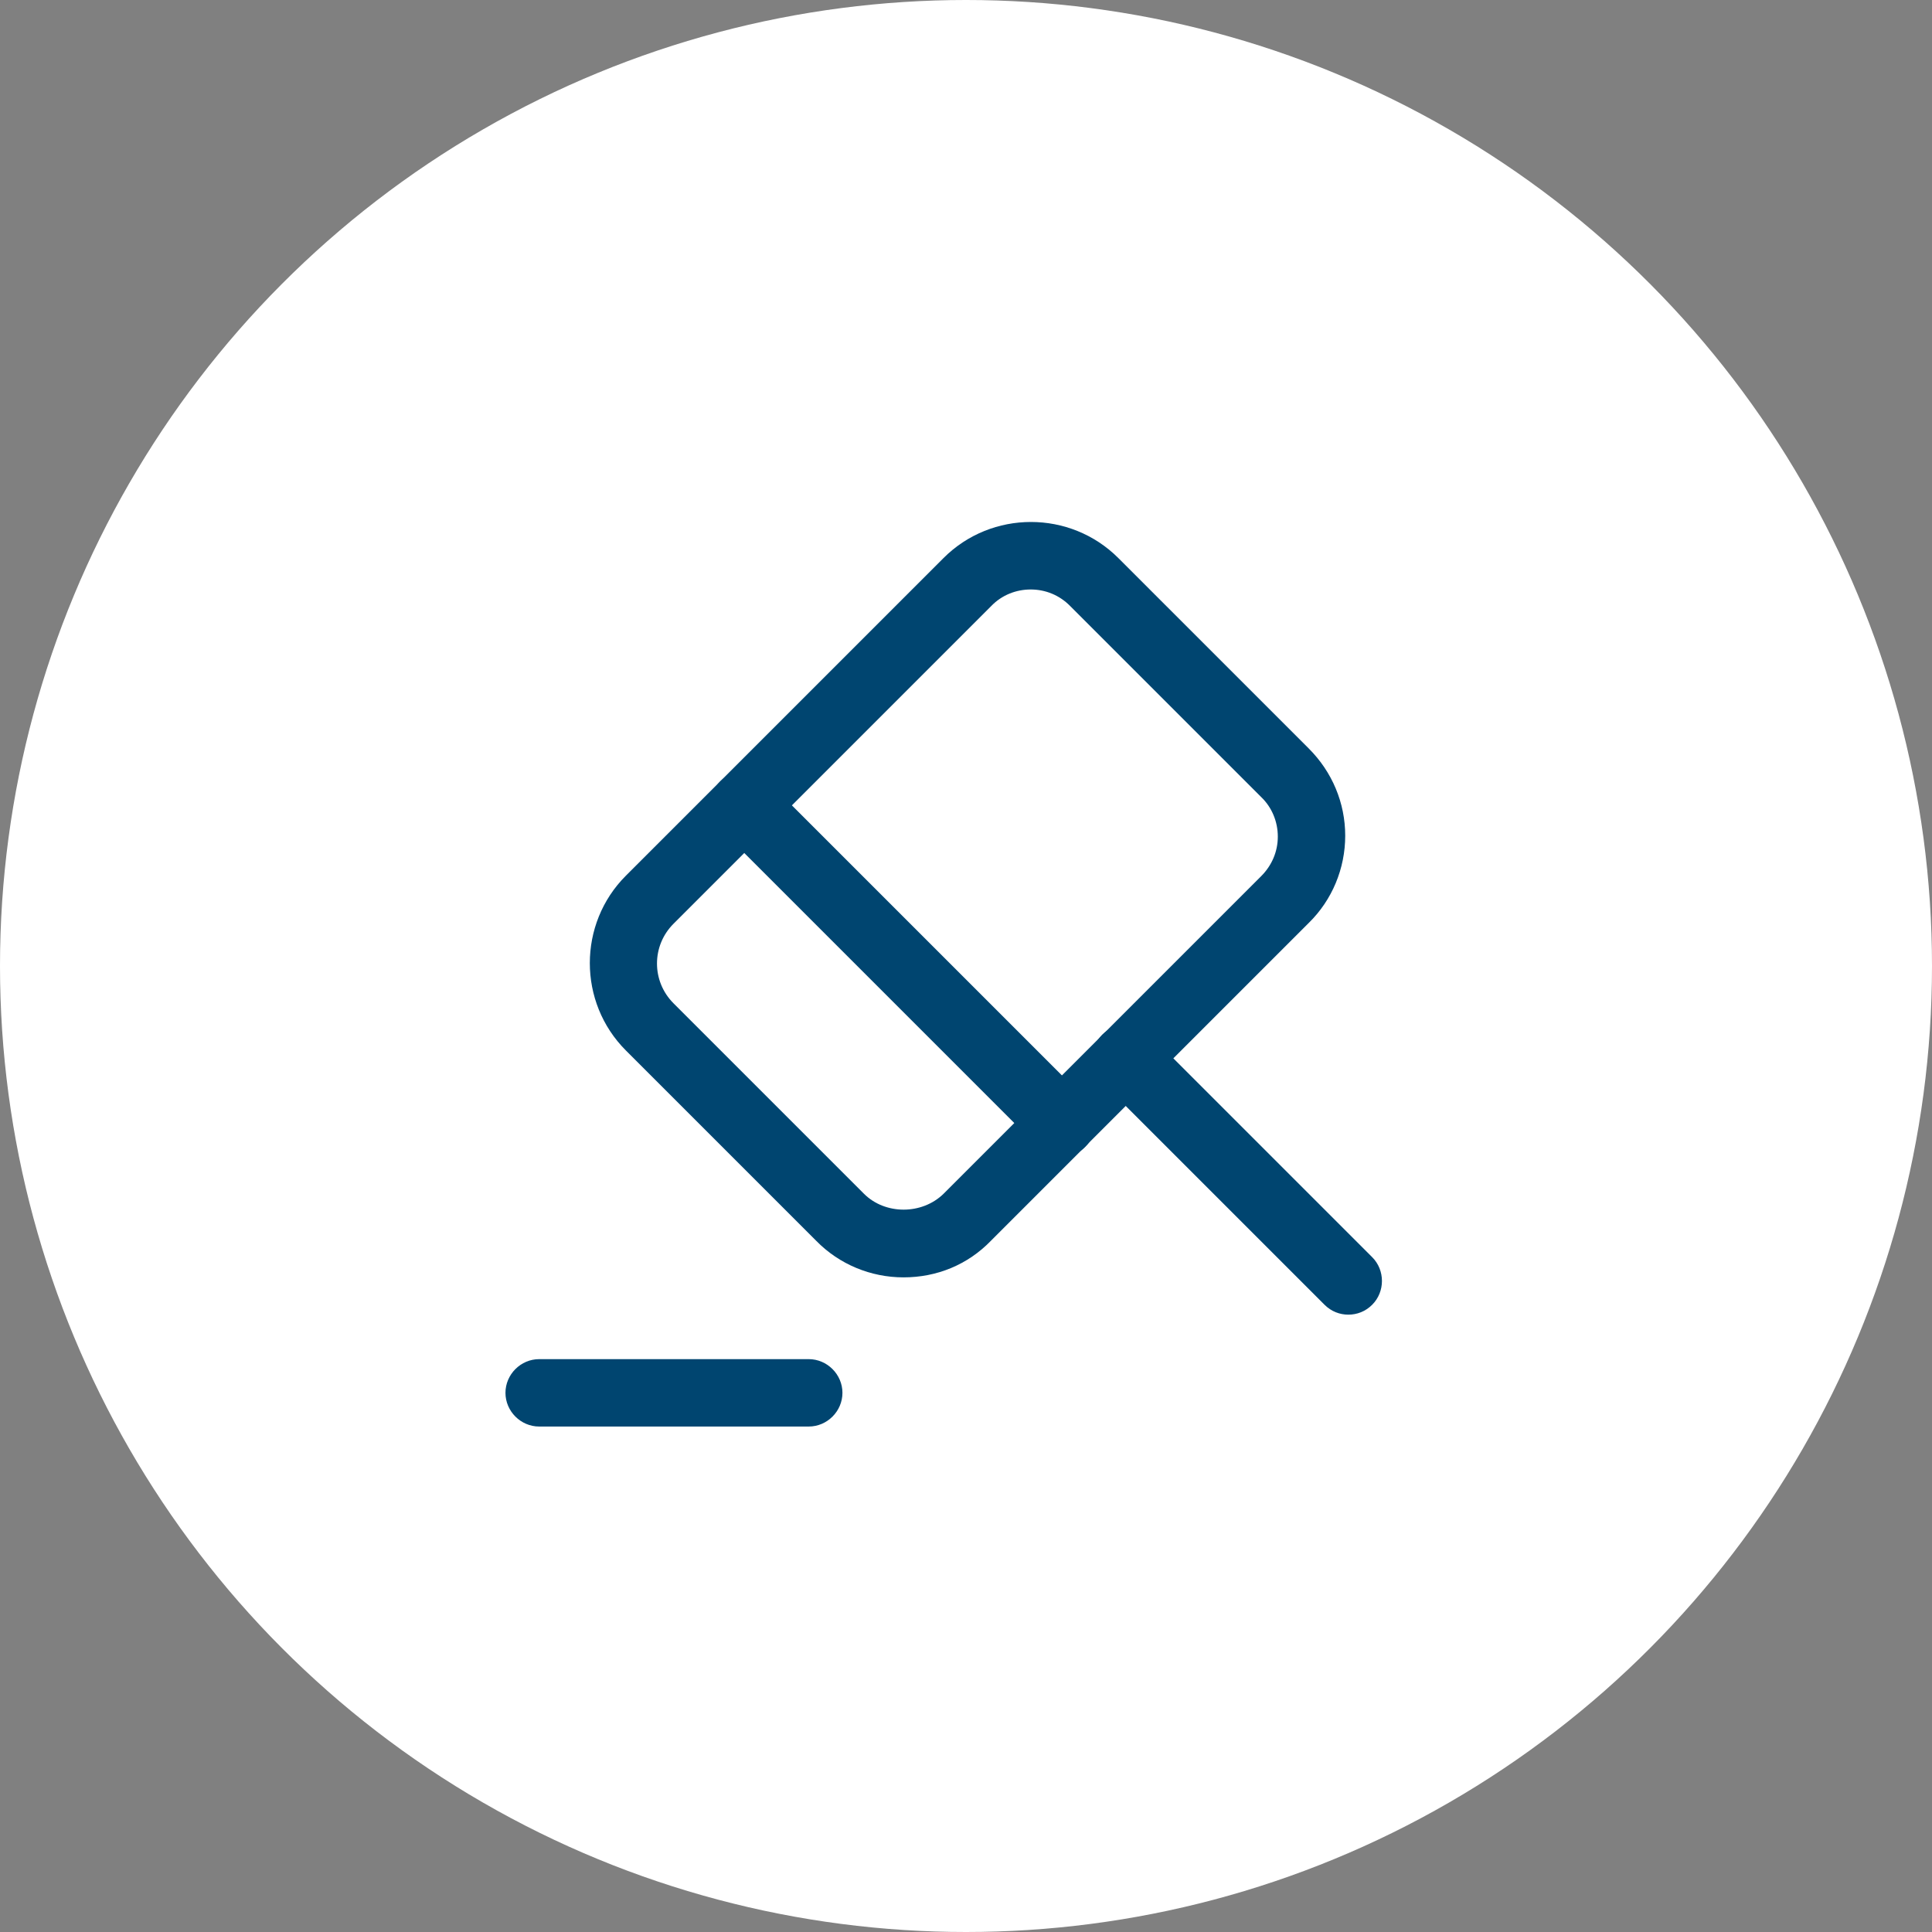 <?xml version="1.0" encoding="UTF-8"?> <svg xmlns="http://www.w3.org/2000/svg" width="43" height="43" viewBox="0 0 43 43" fill="none"><rect x="0" y="0" width="43" height="43" fill="#808080" stroke="none"/><circle cx="21.5" cy="21.5" r="21.5" fill="white"></circle><g clip-path="url(#clip0_61_4922)"><path d="M30.01 29.26C29.82 29.26 29.63 29.19 29.48 29.04L24.53 24.09C24.24 23.8 24.24 23.32 24.53 23.03C24.82 22.74 25.3 22.74 25.59 23.03L30.54 27.98C30.83 28.27 30.83 28.75 30.54 29.04C30.39 29.19 30.2 29.26 30.01 29.26Z" fill="#004570"></path><path d="M20.11 28.43C19.38 28.43 18.68 28.14 18.17 27.62L13.93 23.38C12.86 22.31 12.86 20.56 13.93 19.49L21 12.42C22.07 11.35 23.82 11.35 24.89 12.42L29.13 16.66C29.65 17.18 29.94 17.87 29.94 18.6C29.94 19.33 29.65 20.03 29.13 20.54L22.06 27.61C21.54 28.15 20.85 28.43 20.11 28.43ZM22.94 13.12C22.62 13.12 22.3 13.24 22.06 13.49L14.99 20.56C14.5 21.05 14.5 21.84 14.99 22.33L19.23 26.57C19.7 27.04 20.52 27.04 21 26.57L28.07 19.5C28.31 19.26 28.44 18.95 28.44 18.62C28.44 18.29 28.31 17.97 28.07 17.74L23.83 13.5C23.58 13.24 23.26 13.12 22.94 13.12Z" fill="#004570"></path><path d="M18 31.75H12C11.59 31.75 11.25 31.41 11.25 31C11.25 30.59 11.59 30.25 12 30.25H18C18.41 30.25 18.75 30.59 18.75 31C18.75 31.41 18.41 31.75 18 31.75Z" fill="#004570"></path><path d="M23.63 25.74C23.44 25.74 23.25 25.67 23.1 25.52L16.03 18.45C15.74 18.16 15.74 17.68 16.03 17.39C16.32 17.1 16.8 17.1 17.09 17.39L24.16 24.46C24.45 24.75 24.45 25.23 24.16 25.52C24.02 25.67 23.82 25.74 23.63 25.74Z" fill="#004570"></path></g><defs><clipPath id="clip0_61_4922"><rect width="24" height="24" fill="white" transform="translate(10 10)"></rect></clipPath></defs></svg> 